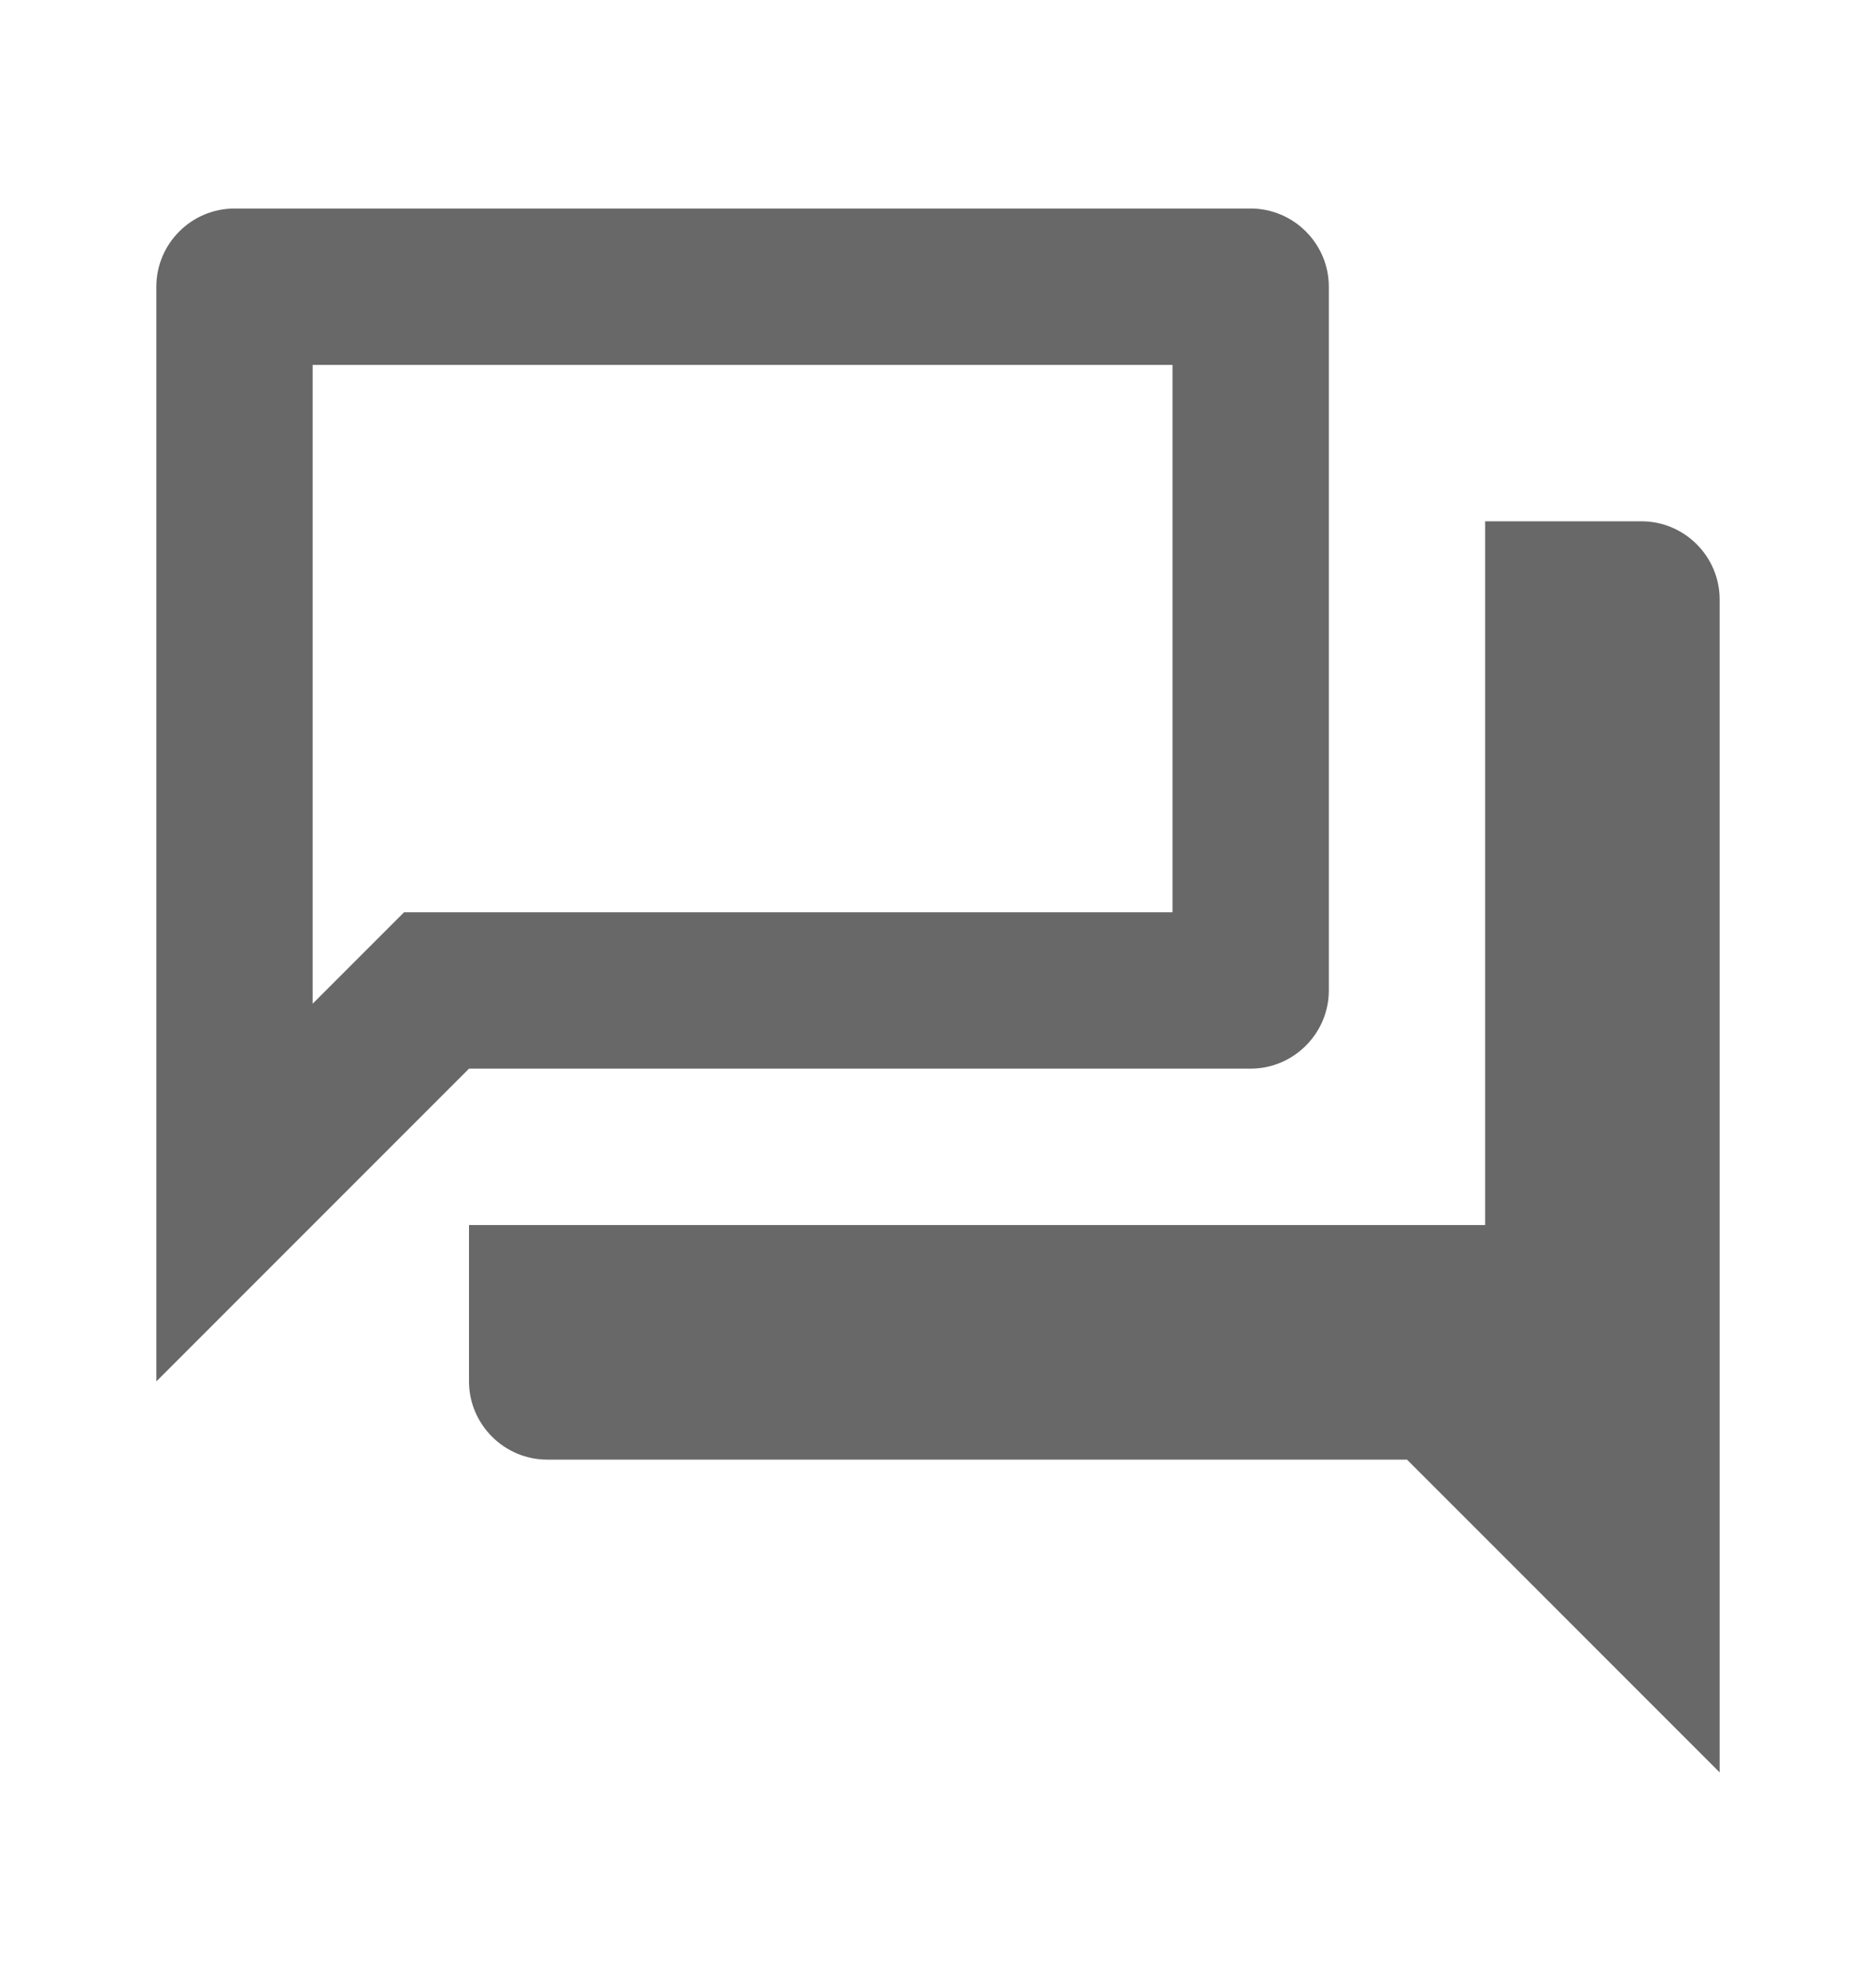 <?xml version="1.0" encoding="UTF-8"?>
<svg xmlns="http://www.w3.org/2000/svg" width="18" height="19" viewBox="0 0 18 19" fill="none">
  <g clip-path="url(#clip0_46_15131)">
    <path d="M11.25 3.5V8.75H3.877L3 9.627V3.5H11.25ZM12 2H2.25C1.837 2 1.5 2.337 1.5 2.75V13.25L4.5 10.25H12C12.412 10.25 12.75 9.912 12.75 9.5V2.75C12.75 2.337 12.412 2 12 2ZM15.75 5H14.25V11.75H4.5V13.25C4.5 13.662 4.838 14 5.25 14H13.5L16.5 17V5.75C16.5 5.338 16.163 5 15.75 5Z" fill="#686868"></path>
  </g>
  <defs>
    <clipPath id="clip0_46_15131">
      <rect width="18" height="18" fill="white" transform="translate(0 0.5)"></rect>
    </clipPath>
  </defs>
</svg>

